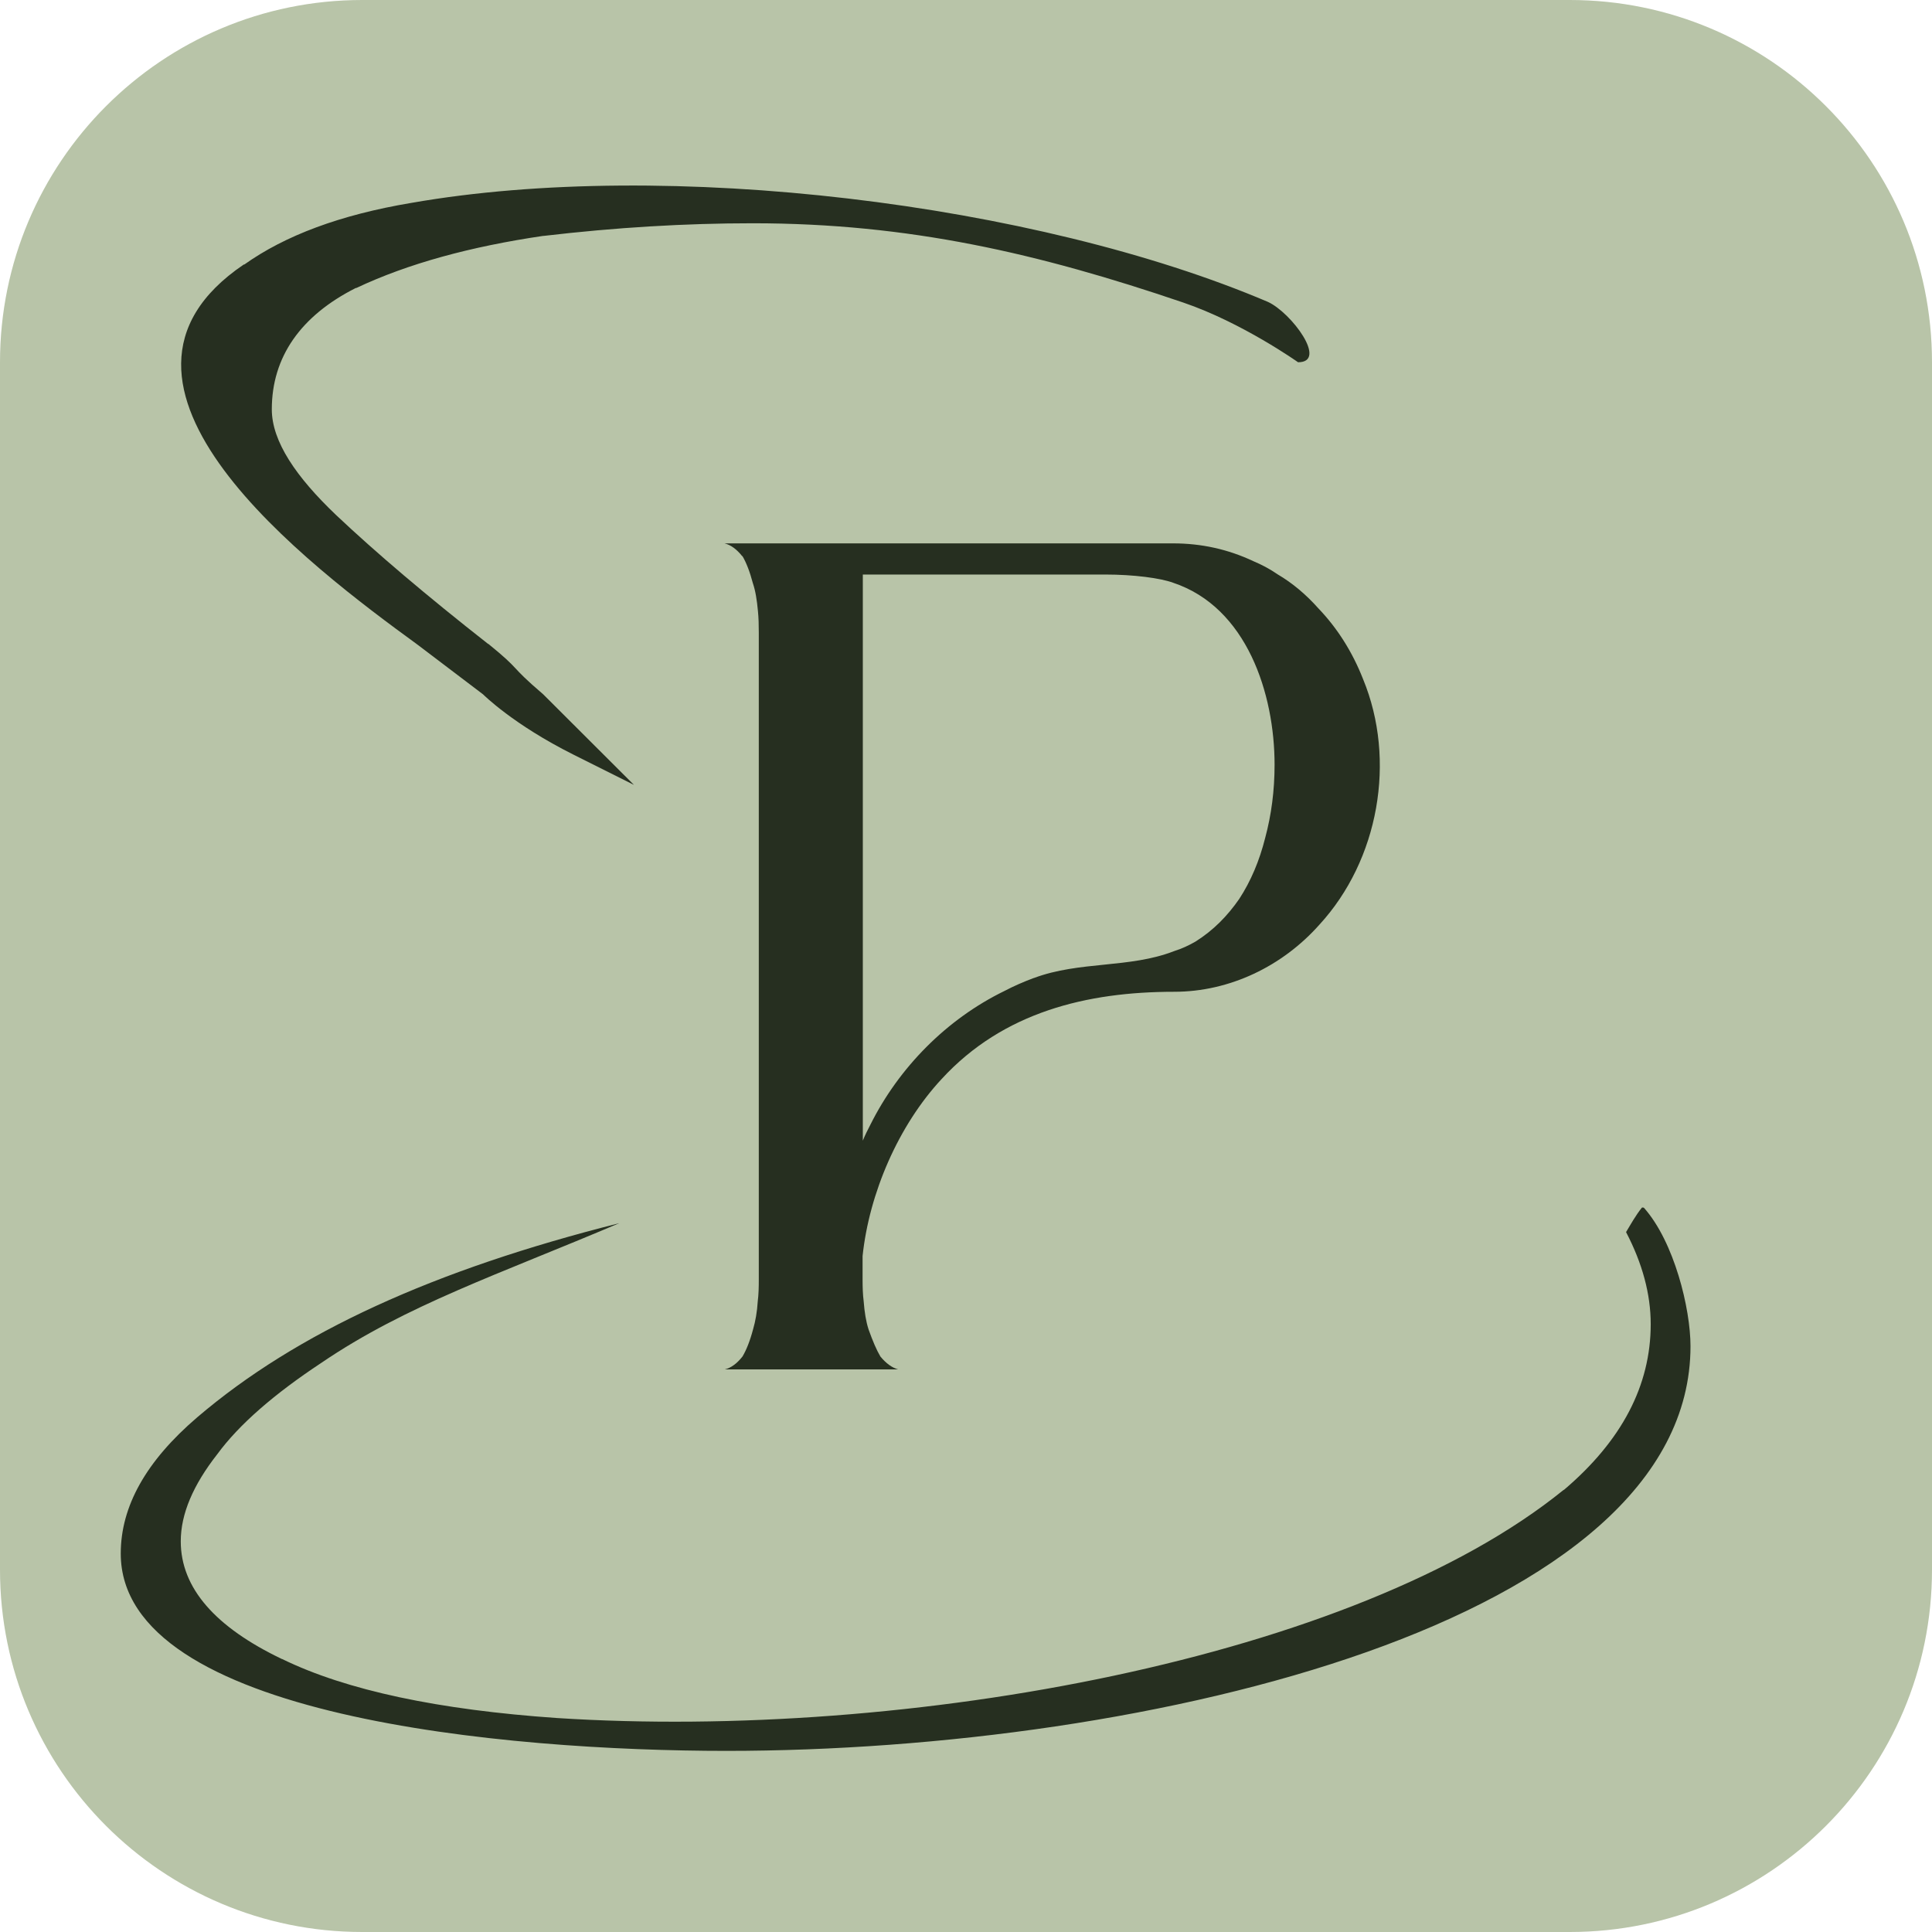 <svg width="32" height="32" viewBox="0 0 32 32" fill="none" xmlns="http://www.w3.org/2000/svg">
<g clip-path="url(#clip0_1_2)">
<path d="M26 0H6C2.686 0 0 2.686 0 6V26C0 29.314 2.686 32 6 32H26C29.314 32 32 29.314 32 26V6C32 2.686 29.314 0 26 0Z" fill="#B8C4A8"/>
<path d="M27.225 20.003C27.225 20.003 27.203 19.996 27.194 20.003C27.091 20.133 27.015 20.27 26.934 20.405V20.41C27.203 20.926 27.341 21.434 27.341 21.932C27.341 22.948 26.862 23.863 25.904 24.677H25.899C22.45 27.476 15.027 28.829 9.226 28.456C7.273 28.321 5.741 28 4.674 27.479H4.67C3.568 26.952 2.994 26.304 2.994 25.529C2.994 25.073 3.201 24.594 3.599 24.086C3.958 23.596 4.54 23.09 5.324 22.572C6.726 21.618 8.276 21.102 10.256 20.26C7.192 21.032 4.916 22.067 3.268 23.474C2.417 24.202 2 24.951 2 25.732C2 28.443 8.401 29 12.034 29C19.027 29 28 26.867 28 22.297C28 21.675 27.731 20.571 27.23 20.006L27.225 20.003Z" fill="#262F20"/>
<path d="M6.92 10.681C8 11.5 6.92 10.681 8 11.5C8.009 11.508 8.5 12 9.5 12.5L10.5 13C10.5 13 9.002 11.504 8.997 11.5C8.406 10.994 8.657 11.127 8.089 10.665H8.084C7.067 9.867 6.229 9.156 5.566 8.53C4.909 7.904 4.502 7.314 4.502 6.78C4.502 5.914 4.98 5.231 5.893 4.77H5.902C6.759 4.365 7.795 4.084 8.997 3.907H9.007C10.199 3.767 11.354 3.698 12.466 3.698C15.055 3.698 17.203 4.196 19.598 5.011C20.574 5.343 21.5 6 21.5 6C22 6 21.388 5.177 21 5C17.153 3.363 11.042 2.619 6.811 3.361C5.633 3.558 4.719 3.903 4.047 4.381H4.038C1.109 6.363 5.126 9.373 6.92 10.681Z" fill="#262F20"/>
<path d="M12.295 9.207C12.358 9.312 12.418 9.463 12.47 9.66C12.512 9.782 12.537 9.937 12.554 10.123C12.565 10.231 12.568 10.351 12.568 10.48V21.194C12.568 21.32 12.565 21.443 12.551 21.552C12.54 21.731 12.512 21.885 12.474 22.015C12.421 22.215 12.361 22.362 12.298 22.468C12.207 22.583 12.109 22.657 12.004 22.682H14.877C14.775 22.654 14.677 22.583 14.582 22.468C14.519 22.362 14.456 22.215 14.386 22.019C14.343 21.885 14.319 21.734 14.305 21.552C14.291 21.443 14.287 21.324 14.287 21.194V20.805C14.396 19.766 14.88 18.64 15.599 17.869C16.617 16.763 18.002 16.427 19.448 16.427C20.37 16.427 21.244 16.002 21.854 15.315C22.837 14.245 23.131 12.592 22.577 11.249C22.398 10.793 22.149 10.403 21.837 10.077C21.637 9.852 21.412 9.66 21.16 9.512C21.033 9.424 20.9 9.354 20.76 9.295C20.342 9.098 19.9 9 19.43 9H12C12.105 9.025 12.203 9.098 12.295 9.214V9.207ZM14.287 9.516H18.304C18.778 9.516 19.223 9.575 19.43 9.652C20.654 10.059 21.111 11.494 21.111 12.666C21.111 13.094 21.058 13.497 20.956 13.876C20.861 14.255 20.718 14.595 20.525 14.89C20.328 15.174 20.097 15.409 19.802 15.595C19.693 15.658 19.574 15.714 19.448 15.753C18.711 16.041 17.88 15.915 17.125 16.199H17.122C16.953 16.262 16.792 16.332 16.638 16.413C15.68 16.879 14.887 17.683 14.414 18.633C14.368 18.721 14.326 18.805 14.291 18.893V9.516H14.287Z" fill="#262F20"/>
</g>
<defs>
<clipPath id="clip0_1_2">
<rect width="32" height="32" fill="white"/>
</clipPath>
</defs>
</svg>
